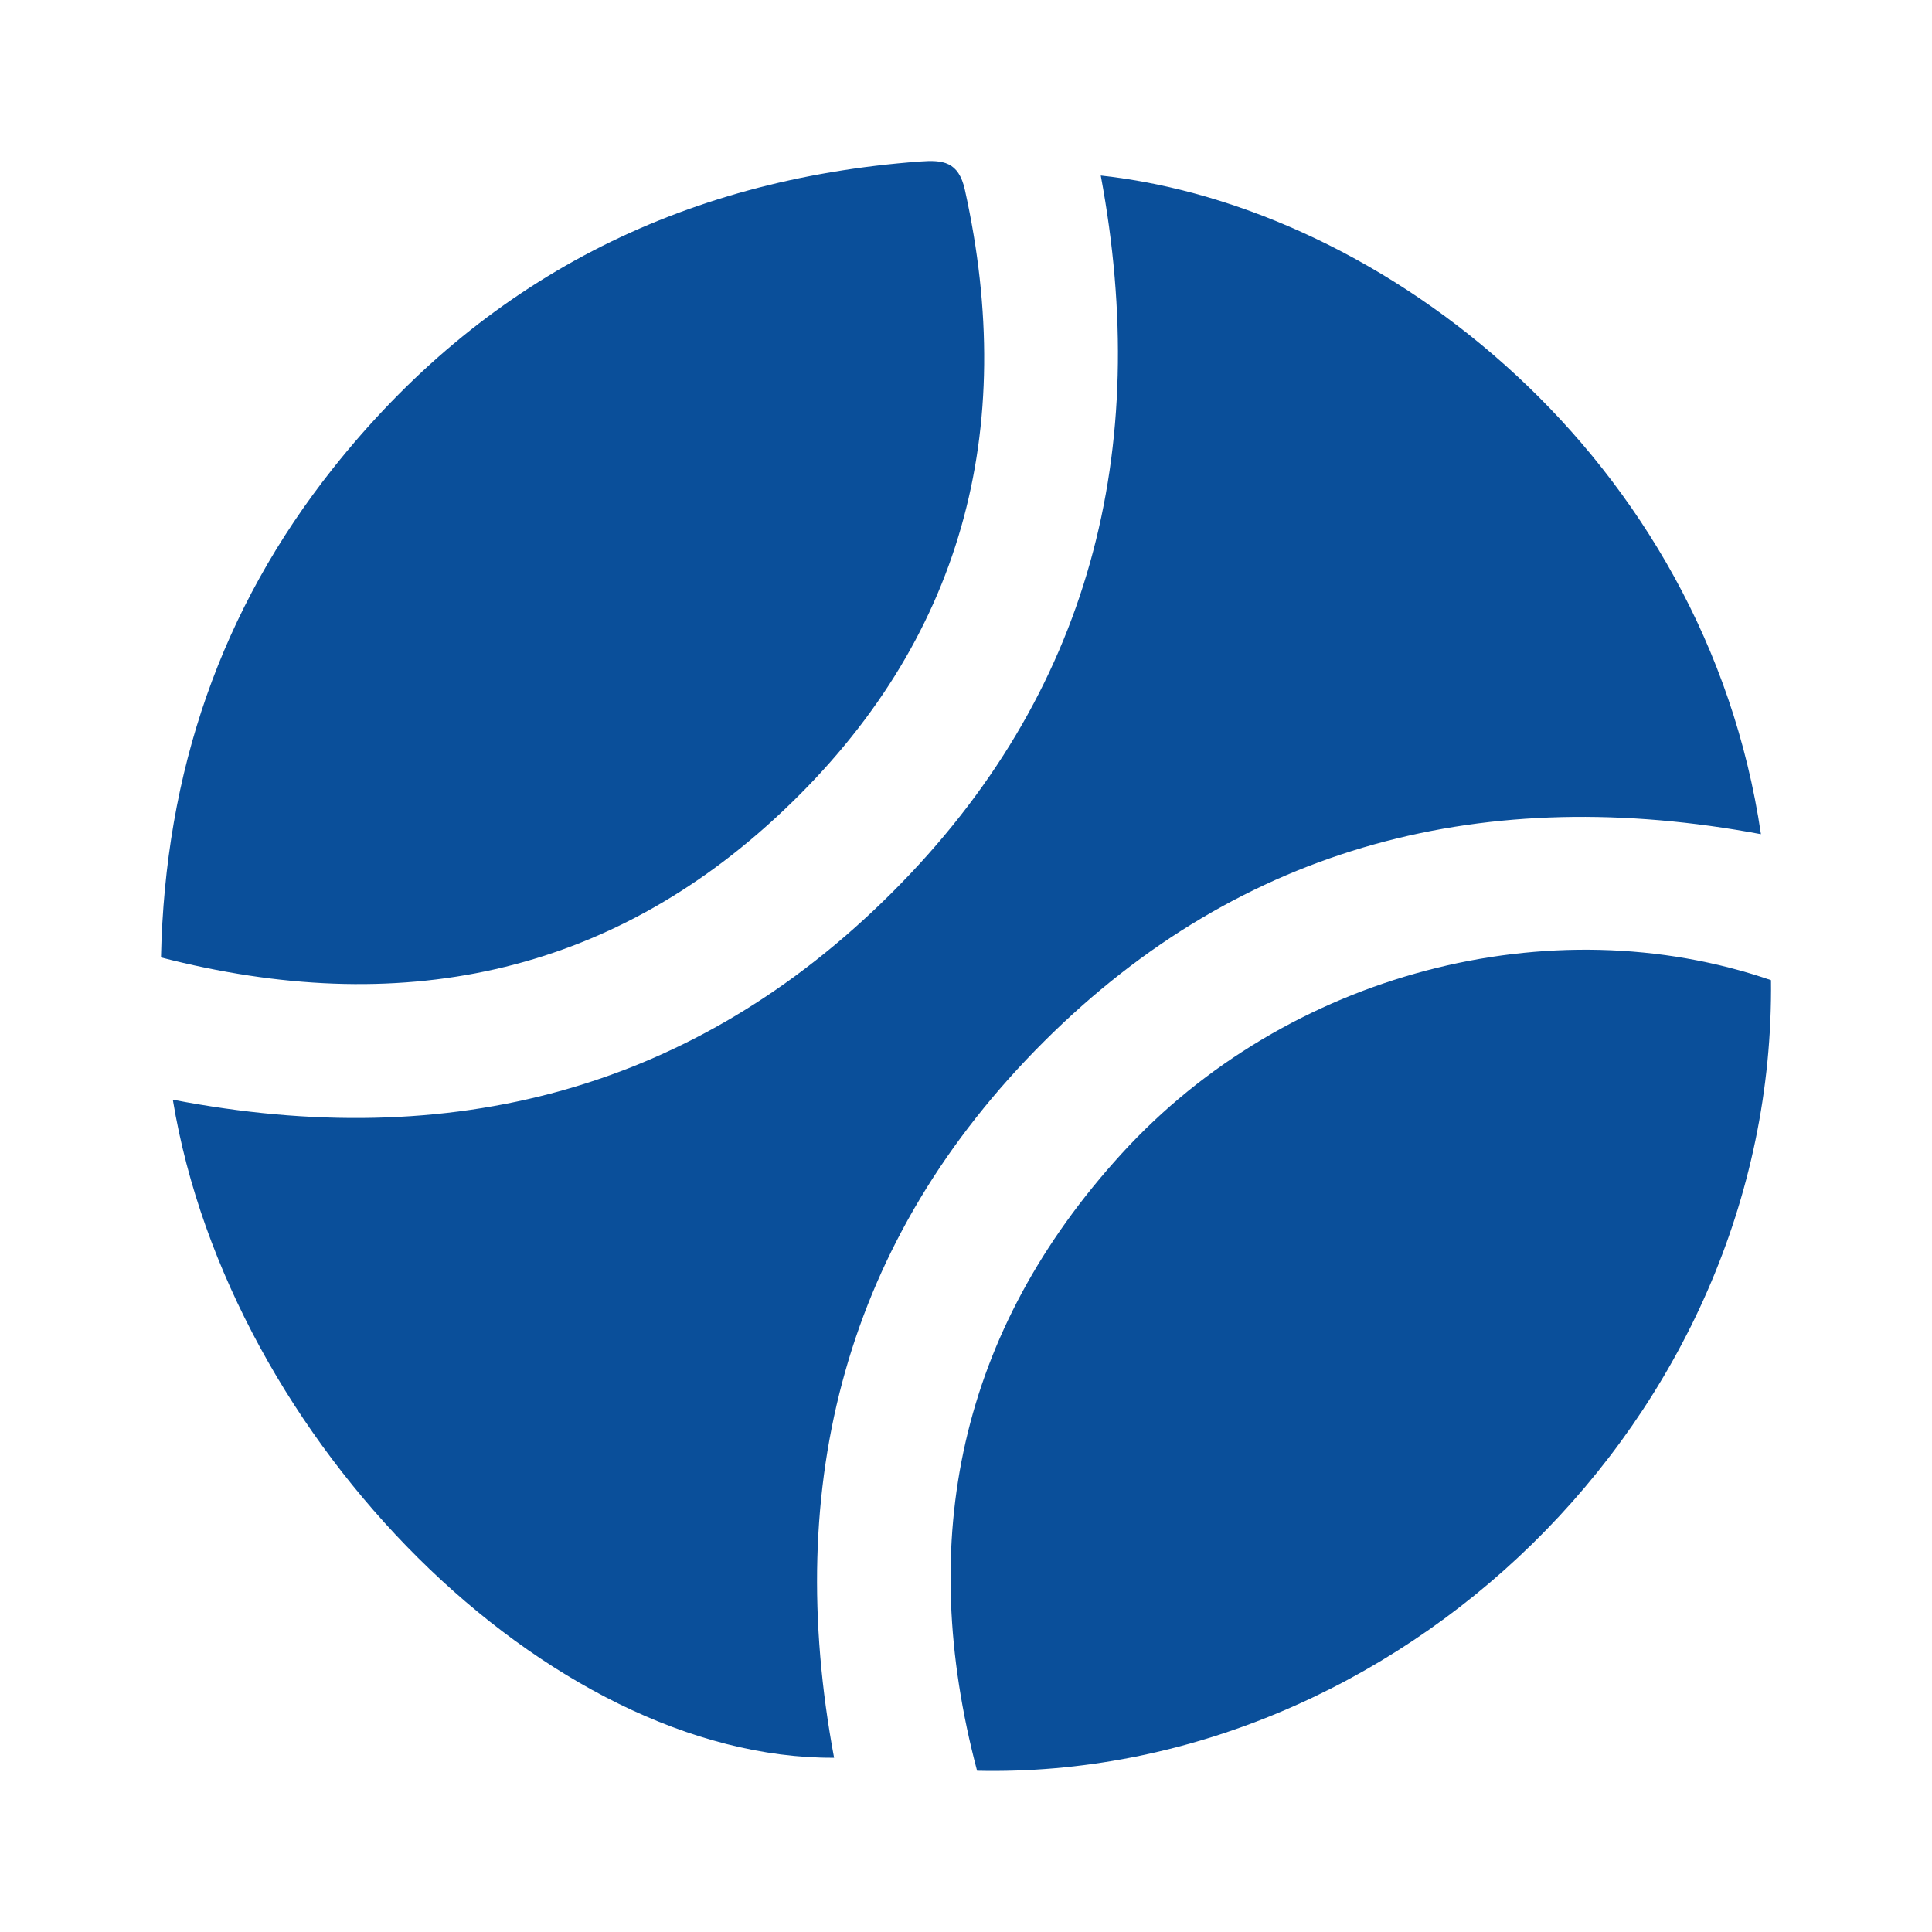 <svg width="120" height="120" viewBox="0 0 120 120" fill="none" xmlns="http://www.w3.org/2000/svg">
<g clip-path="url(#clip0_5292_2611)">
<path d="M10.729 68.303C27.97 71.633 43.097 67.735 55.416 55.429C67.745 43.113 71.548 27.94 68.37 10.902C85.987 12.835 105.926 28.441 109.375 51.812C92.352 48.632 77.179 52.39 64.849 64.686C52.499 77.002 48.629 92.143 51.806 109.177C34.153 109.281 14.245 89.589 10.734 68.303H10.729Z" fill="#0A4F9A"/>
<path d="M110 60.876C110.292 88.166 86.633 110.568 60.688 109.984C56.88 95.62 59.594 82.688 69.673 71.649C79.929 60.412 96.332 56.185 109.995 60.876H110Z" fill="#0A4F9A"/>
<path d="M10 59.468C10.25 47.929 13.73 37.843 20.689 29.082C29.992 17.375 42.248 11.136 57.14 10.031C58.557 9.927 59.542 10.021 59.932 11.798C63.24 26.736 59.766 39.829 48.66 50.342C37.784 60.646 24.731 63.268 10 59.468Z" fill="#0A4F9A"/>
</g>
<defs>
<clipPath id="clip0_5292_2611">
<rect width="100" height="100" fill="white" transform="translate(10 10)"/>
</clipPath>
</defs>
</svg>
